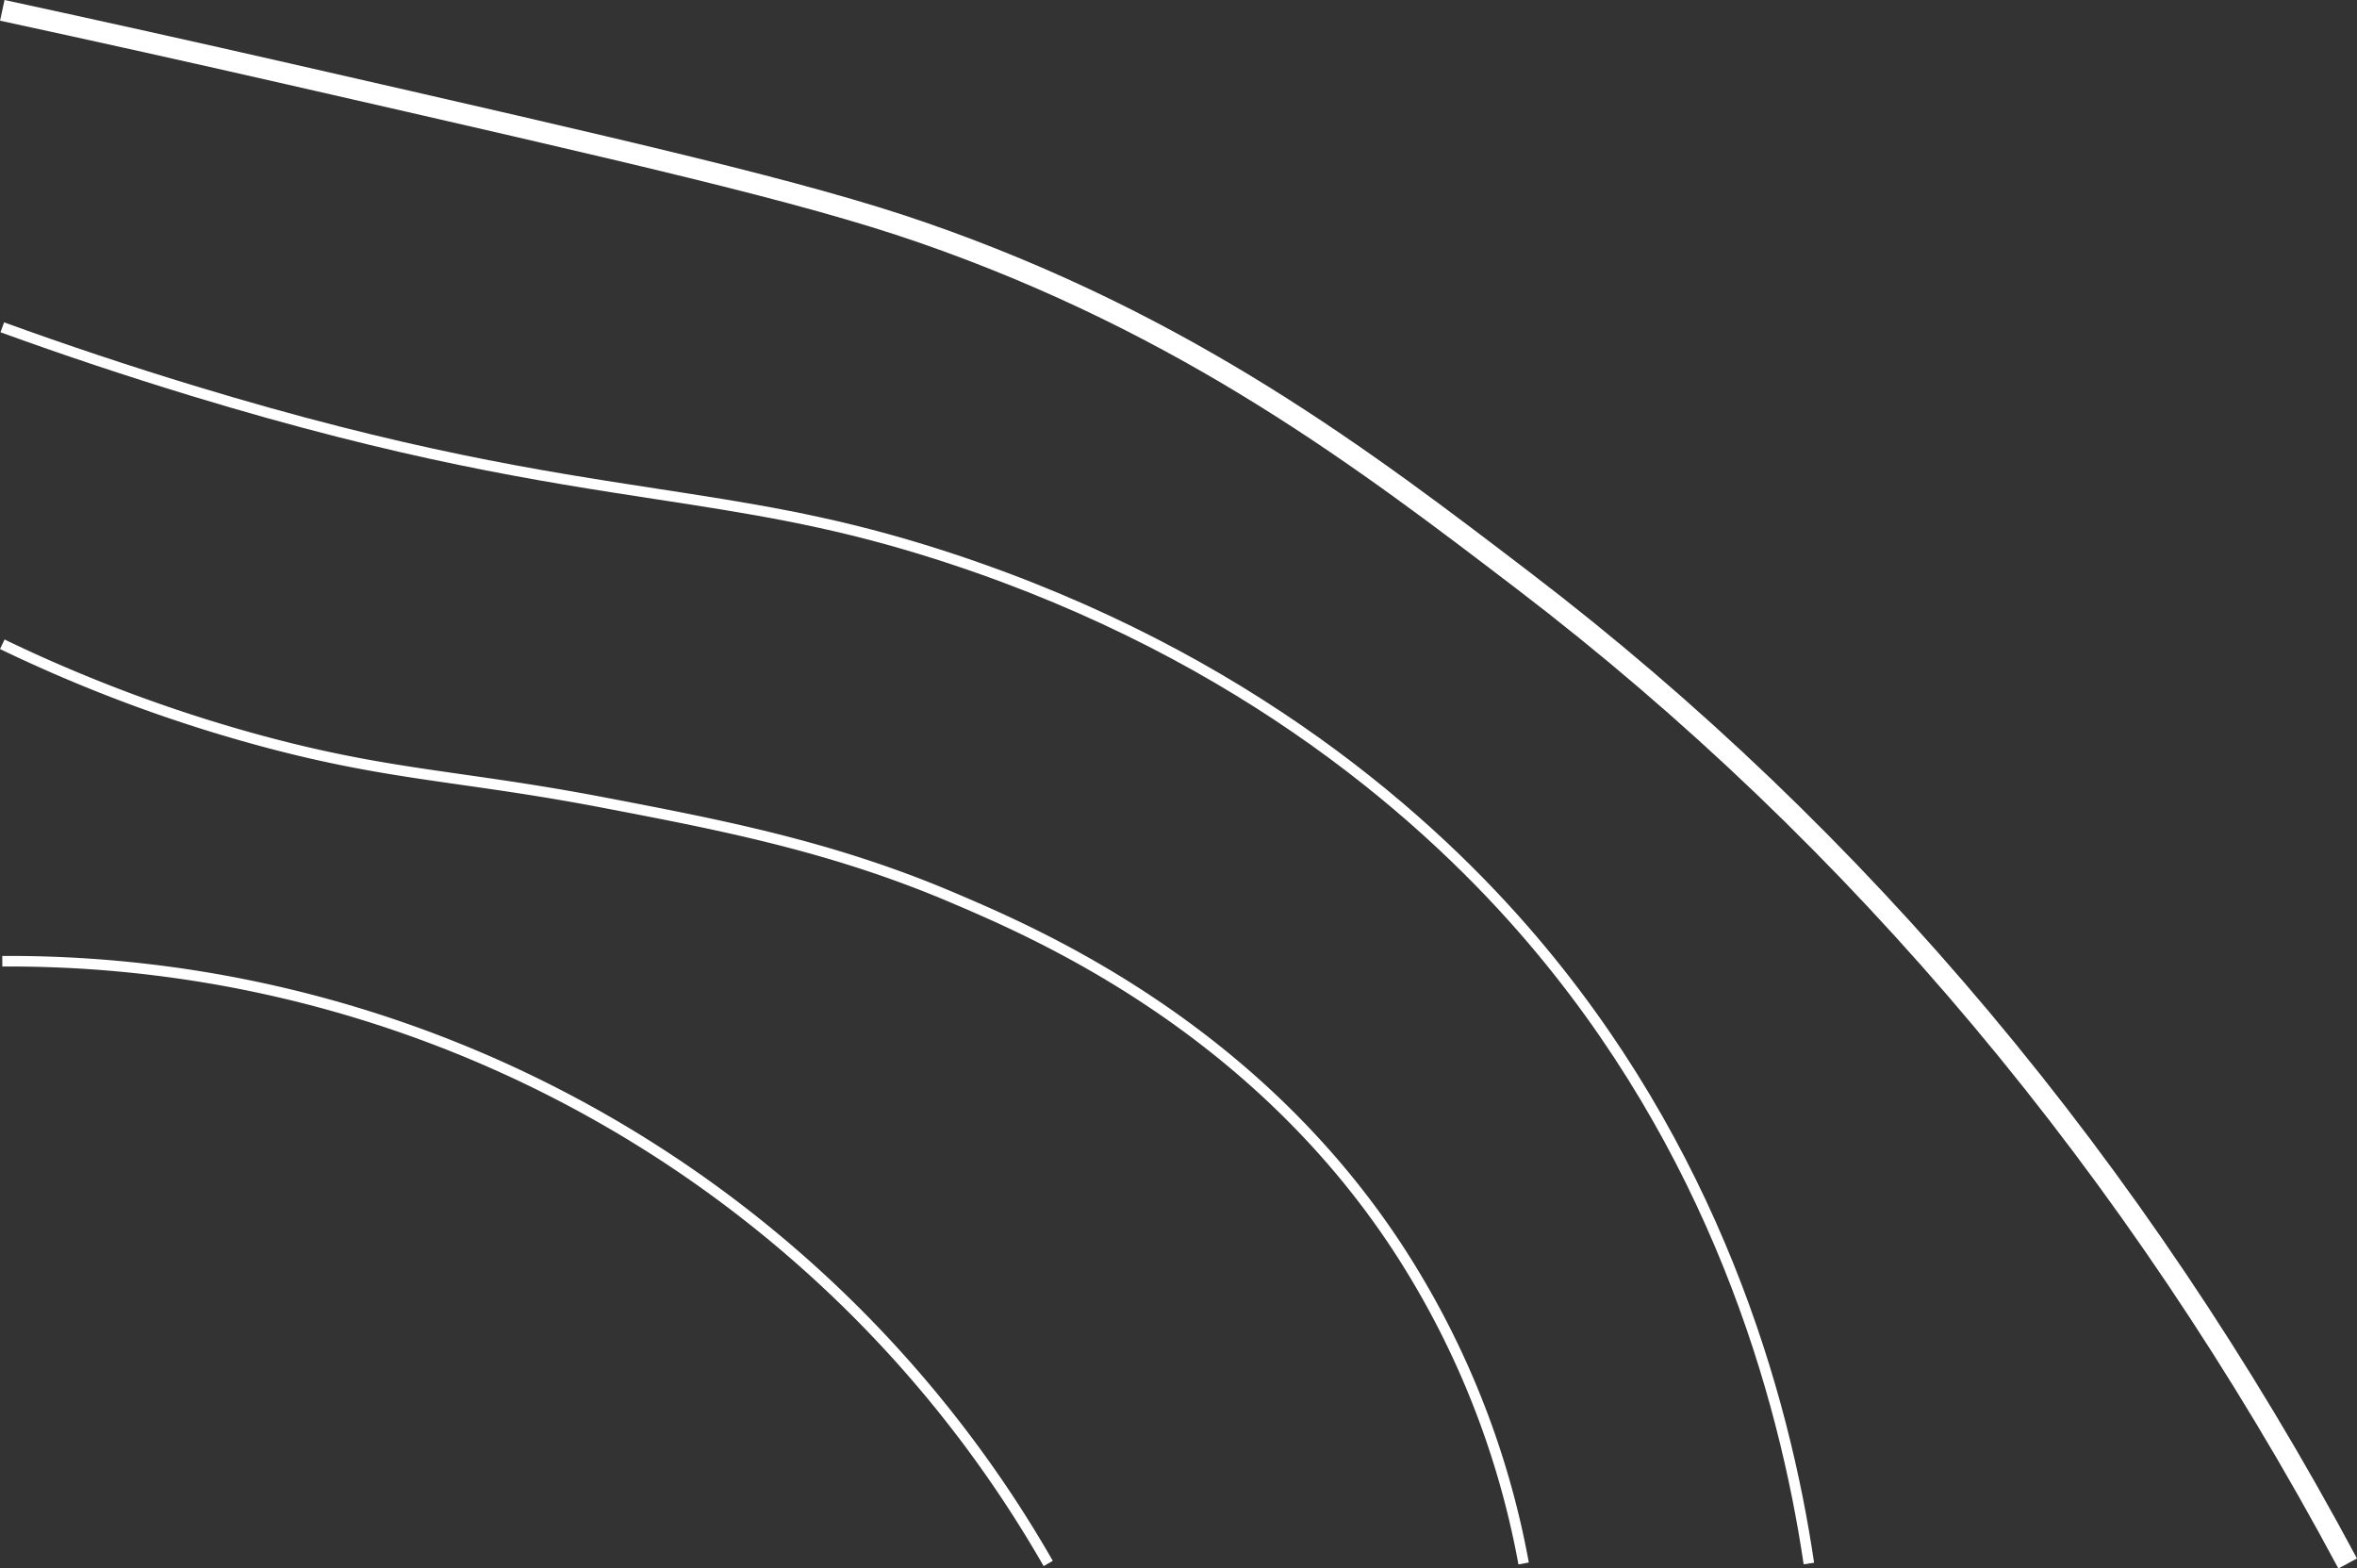 <svg xmlns="http://www.w3.org/2000/svg" xmlns:xlink="http://www.w3.org/1999/xlink" width="376.083" height="250.244" viewBox="0 0 376.083 250.244">
  <rect x="0" y="0" width="376.083" height="250.244" fill="#333333" stroke="none"/>
  <defs>
    <clipPath id="clip-path">
      <rect id="Rectangle_20788" data-name="Rectangle 20788" width="376.083" height="250.244" fill="#fff"/>
    </clipPath>
  </defs>
  <g id="Group_38898" data-name="Group 38898" clip-path="url(#clip-path)">
    <path id="Path_43863" data-name="Path 43863" d="M371.375.669A191.935,191.935,0,0,1,537.966,97.181l-1.463.838A190.246,190.246,0,0,0,371.375,2.355c-.344,0-.683,0-1.022,0l-.01-1.686q.512,0,1.032,0" transform="translate(-369.981 151.848)" fill="#fff"/>
    <path id="Path_43864" data-name="Path 43864" d="M235.9,1.139a237.718,237.718,0,0,0,40.314,15.118c13.014,3.571,22.119,4.874,32.662,6.383,6.815.975,13.861,1.984,22.9,3.716,18.761,3.595,36.48,6.99,55.8,15.224,13.049,5.561,47.712,20.332,71.174,55.941A138,138,0,0,1,479.11,148.4l-1.657.31a136.318,136.318,0,0,0-20.1-50.263c-23.182-35.184-57.505-49.811-70.427-55.317-19.155-8.163-36.788-11.542-55.455-15.119-9-1.726-16.031-2.731-22.826-3.7-10.6-1.517-19.753-2.827-32.869-6.427a239.356,239.356,0,0,1-40.6-15.225Z" transform="translate(-235.171 100.893)" fill="#fff"/>
    <path id="Path_43865" data-name="Path 43865" d="M154.737,1.2c9.926,3.605,20.121,7,30.3,10.1,33.768,10.274,55.147,13.559,74.01,16.458,14.536,2.234,27.091,4.163,42.306,8.829,48.859,14.982,79.431,41.407,96.474,60.938,30.546,35,41.719,74.556,45.713,101.574l-1.667.246c-3.962-26.795-15.039-66.017-45.316-100.712-16.9-19.364-47.219-45.569-95.7-60.434-15.1-4.63-27.6-6.55-42.068-8.774-18.919-2.907-40.362-6.2-74.245-16.511C174.338,9.8,164.115,6.4,154.162,2.781Z" transform="translate(-154.083 50.231)" fill="#fff"/>
    <path id="Path_43866" data-name="Path 43866" d="M.712,0C15.8,3.263,31.118,6.667,46.245,10.119c54.929,12.533,82.5,18.822,101.32,25.336,42.762,14.8,71.342,36.624,96.556,55.881,53.642,40.969,98.036,93.9,131.951,157.318l-2.973,1.59c-33.686-62.992-77.768-115.555-131.023-156.227-25.014-19.1-53.364-40.755-95.614-55.375-18.651-6.454-46.157-12.73-100.957-25.234C30.381,9.958,15.074,6.556,0,3.3Z" transform="translate(0.01 0)" fill="#fff"/>
  </g>
</svg>
